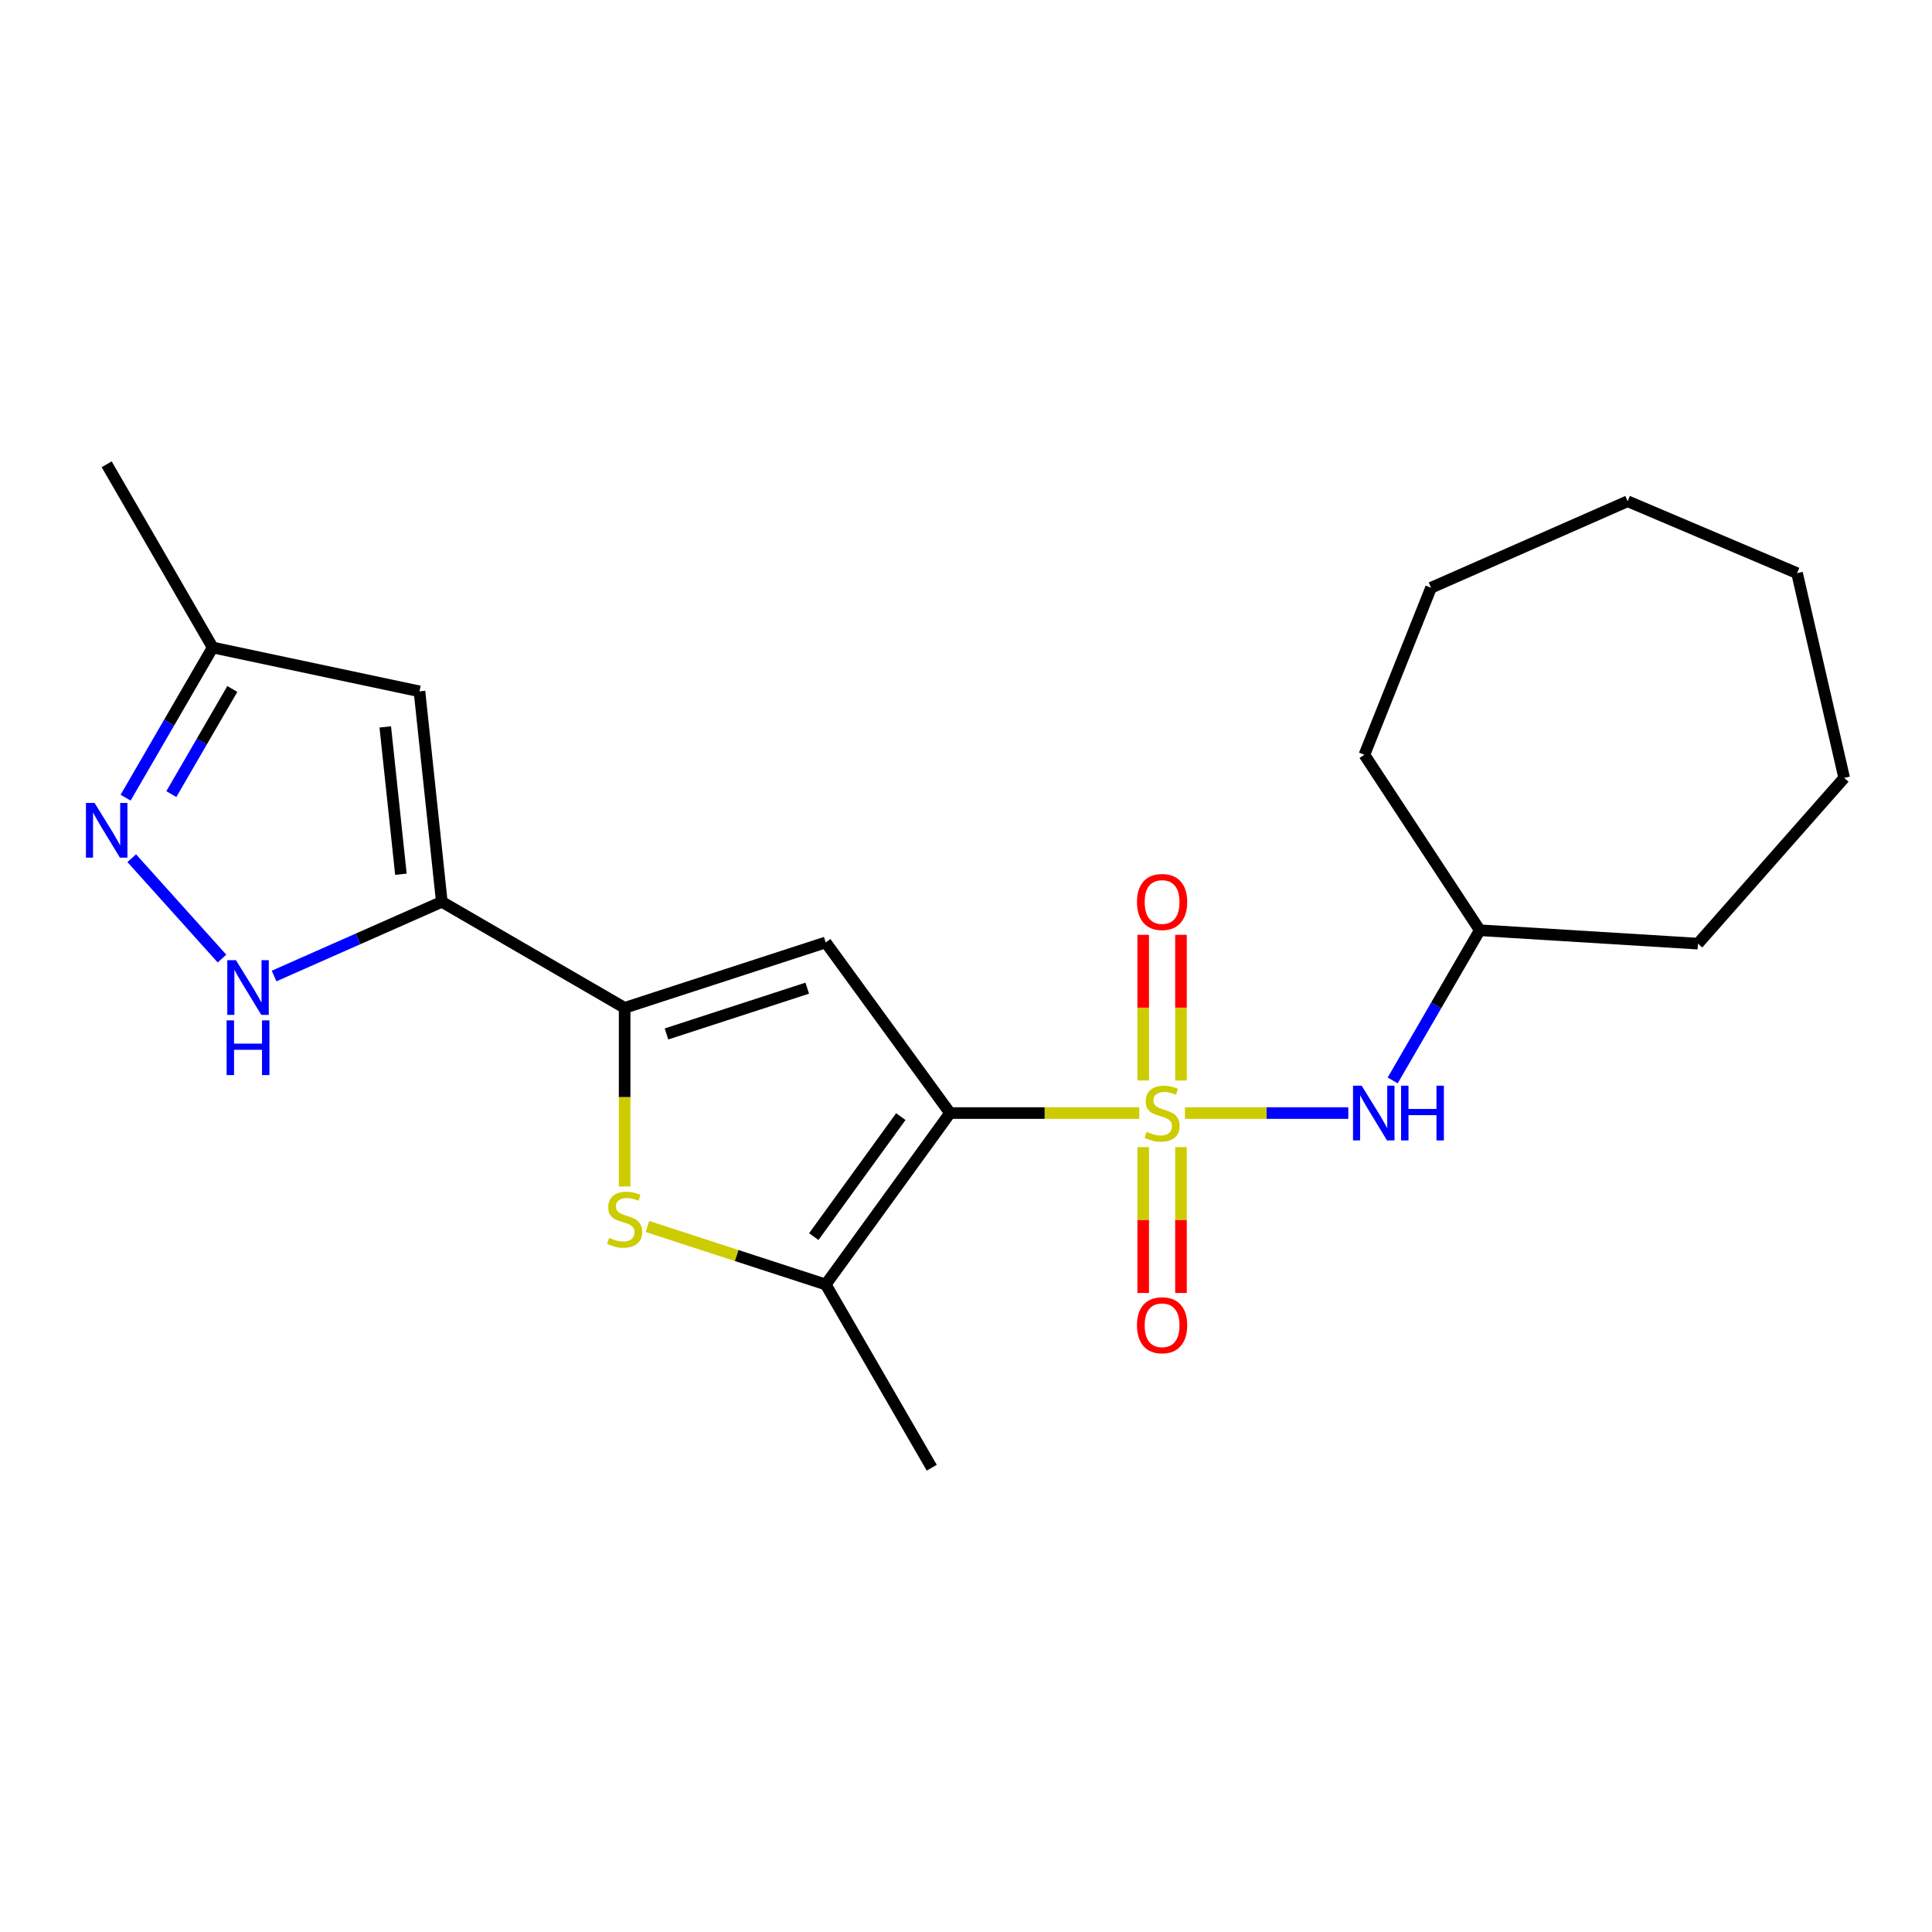 <?xml version='1.0' encoding='iso-8859-1'?>
<svg version='1.1' baseProfile='full'
              xmlns='http://www.w3.org/2000/svg'
                      xmlns:rdkit='http://www.rdkit.org/xml'
                      xmlns:xlink='http://www.w3.org/1999/xlink'
                  xml:space='preserve'
width='1000px' height='1000px' viewBox='0 0 1000 1000'>
<!-- END OF HEADER -->
<rect style='opacity:1.0;fill:#FFFFFF;stroke:none' width='1000' height='1000' x='0' y='0'> </rect>
<path class='bond-0' d='M 589.67,576.117 L 540.704,576.117' style='fill:none;fill-rule:evenodd;stroke:#CCCC00;stroke-width:6px;stroke-linecap:butt;stroke-linejoin:miter;stroke-opacity:1' />
<path class='bond-0' d='M 540.704,576.117 L 491.739,576.117' style='fill:none;fill-rule:evenodd;stroke:#000000;stroke-width:6px;stroke-linecap:butt;stroke-linejoin:miter;stroke-opacity:1' />
<path class='bond-9' d='M 613.313,576.117 L 655.591,576.117' style='fill:none;fill-rule:evenodd;stroke:#CCCC00;stroke-width:6px;stroke-linecap:butt;stroke-linejoin:miter;stroke-opacity:1' />
<path class='bond-9' d='M 655.591,576.117 L 697.87,576.117' style='fill:none;fill-rule:evenodd;stroke:#0000FF;stroke-width:6px;stroke-linecap:butt;stroke-linejoin:miter;stroke-opacity:1' />
<path class='bond-10' d='M 611.269,559.264 L 611.269,521.561' style='fill:none;fill-rule:evenodd;stroke:#CCCC00;stroke-width:6px;stroke-linecap:butt;stroke-linejoin:miter;stroke-opacity:1' />
<path class='bond-10' d='M 611.269,521.561 L 611.269,483.858' style='fill:none;fill-rule:evenodd;stroke:#FF0000;stroke-width:6px;stroke-linecap:butt;stroke-linejoin:miter;stroke-opacity:1' />
<path class='bond-10' d='M 591.719,559.264 L 591.719,521.561' style='fill:none;fill-rule:evenodd;stroke:#CCCC00;stroke-width:6px;stroke-linecap:butt;stroke-linejoin:miter;stroke-opacity:1' />
<path class='bond-10' d='M 591.719,521.561 L 591.719,483.858' style='fill:none;fill-rule:evenodd;stroke:#FF0000;stroke-width:6px;stroke-linecap:butt;stroke-linejoin:miter;stroke-opacity:1' />
<path class='bond-11' d='M 591.719,593.741 L 591.719,631.495' style='fill:none;fill-rule:evenodd;stroke:#CCCC00;stroke-width:6px;stroke-linecap:butt;stroke-linejoin:miter;stroke-opacity:1' />
<path class='bond-11' d='M 591.719,631.495 L 591.719,669.249' style='fill:none;fill-rule:evenodd;stroke:#FF0000;stroke-width:6px;stroke-linecap:butt;stroke-linejoin:miter;stroke-opacity:1' />
<path class='bond-11' d='M 611.269,593.741 L 611.269,631.495' style='fill:none;fill-rule:evenodd;stroke:#CCCC00;stroke-width:6px;stroke-linecap:butt;stroke-linejoin:miter;stroke-opacity:1' />
<path class='bond-11' d='M 611.269,631.495 L 611.269,669.249' style='fill:none;fill-rule:evenodd;stroke:#FF0000;stroke-width:6px;stroke-linecap:butt;stroke-linejoin:miter;stroke-opacity:1' />
<path class='bond-1' d='M 491.739,576.117 L 427.396,487.803' style='fill:none;fill-rule:evenodd;stroke:#000000;stroke-width:6px;stroke-linecap:butt;stroke-linejoin:miter;stroke-opacity:1' />
<path class='bond-4' d='M 491.739,576.117 L 427.396,664.855' style='fill:none;fill-rule:evenodd;stroke:#000000;stroke-width:6px;stroke-linecap:butt;stroke-linejoin:miter;stroke-opacity:1' />
<path class='bond-4' d='M 466.26,577.951 L 421.219,640.068' style='fill:none;fill-rule:evenodd;stroke:#000000;stroke-width:6px;stroke-linecap:butt;stroke-linejoin:miter;stroke-opacity:1' />
<path class='bond-2' d='M 427.396,487.803 L 323.31,521.658' style='fill:none;fill-rule:evenodd;stroke:#000000;stroke-width:6px;stroke-linecap:butt;stroke-linejoin:miter;stroke-opacity:1' />
<path class='bond-2' d='M 417.83,511.473 L 344.97,535.171' style='fill:none;fill-rule:evenodd;stroke:#000000;stroke-width:6px;stroke-linecap:butt;stroke-linejoin:miter;stroke-opacity:1' />
<path class='bond-3' d='M 323.31,521.658 L 228.685,466.786' style='fill:none;fill-rule:evenodd;stroke:#000000;stroke-width:6px;stroke-linecap:butt;stroke-linejoin:miter;stroke-opacity:1' />
<path class='bond-22' d='M 323.31,521.658 L 323.31,567.897' style='fill:none;fill-rule:evenodd;stroke:#000000;stroke-width:6px;stroke-linecap:butt;stroke-linejoin:miter;stroke-opacity:1' />
<path class='bond-22' d='M 323.31,567.897 L 323.31,614.136' style='fill:none;fill-rule:evenodd;stroke:#CCCC00;stroke-width:6px;stroke-linecap:butt;stroke-linejoin:miter;stroke-opacity:1' />
<path class='bond-6' d='M 228.685,466.786 L 185.274,485.984' style='fill:none;fill-rule:evenodd;stroke:#000000;stroke-width:6px;stroke-linecap:butt;stroke-linejoin:miter;stroke-opacity:1' />
<path class='bond-6' d='M 185.274,485.984 L 141.862,505.182' style='fill:none;fill-rule:evenodd;stroke:#0000FF;stroke-width:6px;stroke-linecap:butt;stroke-linejoin:miter;stroke-opacity:1' />
<path class='bond-8' d='M 228.685,466.786 L 217.118,357.845' style='fill:none;fill-rule:evenodd;stroke:#000000;stroke-width:6px;stroke-linecap:butt;stroke-linejoin:miter;stroke-opacity:1' />
<path class='bond-8' d='M 207.509,452.509 L 199.412,376.251' style='fill:none;fill-rule:evenodd;stroke:#000000;stroke-width:6px;stroke-linecap:butt;stroke-linejoin:miter;stroke-opacity:1' />
<path class='bond-5' d='M 427.396,664.855 L 381.261,649.844' style='fill:none;fill-rule:evenodd;stroke:#000000;stroke-width:6px;stroke-linecap:butt;stroke-linejoin:miter;stroke-opacity:1' />
<path class='bond-5' d='M 381.261,649.844 L 335.127,634.834' style='fill:none;fill-rule:evenodd;stroke:#CCCC00;stroke-width:6px;stroke-linecap:butt;stroke-linejoin:miter;stroke-opacity:1' />
<path class='bond-14' d='M 427.396,664.855 L 482.268,759.687' style='fill:none;fill-rule:evenodd;stroke:#000000;stroke-width:6px;stroke-linecap:butt;stroke-linejoin:miter;stroke-opacity:1' />
<path class='bond-7' d='M 114.904,496.156 L 68.189,444.198' style='fill:none;fill-rule:evenodd;stroke:#0000FF;stroke-width:6px;stroke-linecap:butt;stroke-linejoin:miter;stroke-opacity:1' />
<path class='bond-24' d='M 65.014,412.875 L 87.552,374.01' style='fill:none;fill-rule:evenodd;stroke:#0000FF;stroke-width:6px;stroke-linecap:butt;stroke-linejoin:miter;stroke-opacity:1' />
<path class='bond-24' d='M 87.552,374.01 L 110.089,335.145' style='fill:none;fill-rule:evenodd;stroke:#000000;stroke-width:6px;stroke-linecap:butt;stroke-linejoin:miter;stroke-opacity:1' />
<path class='bond-24' d='M 88.688,411.023 L 104.464,383.818' style='fill:none;fill-rule:evenodd;stroke:#0000FF;stroke-width:6px;stroke-linecap:butt;stroke-linejoin:miter;stroke-opacity:1' />
<path class='bond-24' d='M 104.464,383.818 L 120.241,356.612' style='fill:none;fill-rule:evenodd;stroke:#000000;stroke-width:6px;stroke-linecap:butt;stroke-linejoin:miter;stroke-opacity:1' />
<path class='bond-12' d='M 217.118,357.845 L 110.089,335.145' style='fill:none;fill-rule:evenodd;stroke:#000000;stroke-width:6px;stroke-linecap:butt;stroke-linejoin:miter;stroke-opacity:1' />
<path class='bond-13' d='M 720.852,559.222 L 743.394,520.357' style='fill:none;fill-rule:evenodd;stroke:#0000FF;stroke-width:6px;stroke-linecap:butt;stroke-linejoin:miter;stroke-opacity:1' />
<path class='bond-13' d='M 743.394,520.357 L 765.936,481.492' style='fill:none;fill-rule:evenodd;stroke:#000000;stroke-width:6px;stroke-linecap:butt;stroke-linejoin:miter;stroke-opacity:1' />
<path class='bond-15' d='M 110.089,335.145 L 55.217,240.313' style='fill:none;fill-rule:evenodd;stroke:#000000;stroke-width:6px;stroke-linecap:butt;stroke-linejoin:miter;stroke-opacity:1' />
<path class='bond-16' d='M 765.936,481.492 L 878.852,488.433' style='fill:none;fill-rule:evenodd;stroke:#000000;stroke-width:6px;stroke-linecap:butt;stroke-linejoin:miter;stroke-opacity:1' />
<path class='bond-17' d='M 765.936,481.492 L 706.209,390.658' style='fill:none;fill-rule:evenodd;stroke:#000000;stroke-width:6px;stroke-linecap:butt;stroke-linejoin:miter;stroke-opacity:1' />
<path class='bond-18' d='M 878.852,488.433 L 954.545,402.638' style='fill:none;fill-rule:evenodd;stroke:#000000;stroke-width:6px;stroke-linecap:butt;stroke-linejoin:miter;stroke-opacity:1' />
<path class='bond-19' d='M 706.209,390.658 L 740.705,304.222' style='fill:none;fill-rule:evenodd;stroke:#000000;stroke-width:6px;stroke-linecap:butt;stroke-linejoin:miter;stroke-opacity:1' />
<path class='bond-20' d='M 954.545,402.638 L 930.151,296.663' style='fill:none;fill-rule:evenodd;stroke:#000000;stroke-width:6px;stroke-linecap:butt;stroke-linejoin:miter;stroke-opacity:1' />
<path class='bond-21' d='M 740.705,304.222 L 842.466,259.451' style='fill:none;fill-rule:evenodd;stroke:#000000;stroke-width:6px;stroke-linecap:butt;stroke-linejoin:miter;stroke-opacity:1' />
<path class='bond-23' d='M 930.151,296.663 L 842.466,259.451' style='fill:none;fill-rule:evenodd;stroke:#000000;stroke-width:6px;stroke-linecap:butt;stroke-linejoin:miter;stroke-opacity:1' />
<path  class='atom-0' d='M 593.494 585.837
Q 593.814 585.957, 595.134 586.517
Q 596.454 587.077, 597.894 587.437
Q 599.374 587.757, 600.814 587.757
Q 603.494 587.757, 605.054 586.477
Q 606.614 585.157, 606.614 582.877
Q 606.614 581.317, 605.814 580.357
Q 605.054 579.397, 603.854 578.877
Q 602.654 578.357, 600.654 577.757
Q 598.134 576.997, 596.614 576.277
Q 595.134 575.557, 594.054 574.037
Q 593.014 572.517, 593.014 569.957
Q 593.014 566.397, 595.414 564.197
Q 597.854 561.997, 602.654 561.997
Q 605.934 561.997, 609.654 563.557
L 608.734 566.637
Q 605.334 565.237, 602.774 565.237
Q 600.014 565.237, 598.494 566.397
Q 596.974 567.517, 597.014 569.477
Q 597.014 570.997, 597.774 571.917
Q 598.574 572.837, 599.694 573.357
Q 600.854 573.877, 602.774 574.477
Q 605.334 575.277, 606.854 576.077
Q 608.374 576.877, 609.454 578.517
Q 610.574 580.117, 610.574 582.877
Q 610.574 586.797, 607.934 588.917
Q 605.334 590.997, 600.974 590.997
Q 598.454 590.997, 596.534 590.437
Q 594.654 589.917, 592.414 588.997
L 593.494 585.837
' fill='#CCCC00'/>
<path  class='atom-6' d='M 315.31 640.709
Q 315.63 640.829, 316.95 641.389
Q 318.27 641.949, 319.71 642.309
Q 321.19 642.629, 322.63 642.629
Q 325.31 642.629, 326.87 641.349
Q 328.43 640.029, 328.43 637.749
Q 328.43 636.189, 327.63 635.229
Q 326.87 634.269, 325.67 633.749
Q 324.47 633.229, 322.47 632.629
Q 319.95 631.869, 318.43 631.149
Q 316.95 630.429, 315.87 628.909
Q 314.83 627.389, 314.83 624.829
Q 314.83 621.269, 317.23 619.069
Q 319.67 616.869, 324.47 616.869
Q 327.75 616.869, 331.47 618.429
L 330.55 621.509
Q 327.15 620.109, 324.59 620.109
Q 321.83 620.109, 320.31 621.269
Q 318.79 622.389, 318.83 624.349
Q 318.83 625.869, 319.59 626.789
Q 320.39 627.709, 321.51 628.229
Q 322.67 628.749, 324.59 629.349
Q 327.15 630.149, 328.67 630.949
Q 330.19 631.749, 331.27 633.389
Q 332.39 634.989, 332.39 637.749
Q 332.39 641.669, 329.75 643.789
Q 327.15 645.869, 322.79 645.869
Q 320.27 645.869, 318.35 645.309
Q 316.47 644.789, 314.23 643.869
L 315.31 640.709
' fill='#CCCC00'/>
<path  class='atom-7' d='M 122.12 496.984
L 131.4 511.984
Q 132.32 513.464, 133.8 516.144
Q 135.28 518.824, 135.36 518.984
L 135.36 496.984
L 139.12 496.984
L 139.12 525.304
L 135.24 525.304
L 125.28 508.904
Q 124.12 506.984, 122.88 504.784
Q 121.68 502.584, 121.32 501.904
L 121.32 525.304
L 117.64 525.304
L 117.64 496.984
L 122.12 496.984
' fill='#0000FF'/>
<path  class='atom-7' d='M 117.3 528.136
L 121.14 528.136
L 121.14 540.176
L 135.62 540.176
L 135.62 528.136
L 139.46 528.136
L 139.46 556.456
L 135.62 556.456
L 135.62 543.376
L 121.14 543.376
L 121.14 556.456
L 117.3 556.456
L 117.3 528.136
' fill='#0000FF'/>
<path  class='atom-8' d='M 48.957 415.61
L 58.237 430.61
Q 59.157 432.09, 60.637 434.77
Q 62.117 437.45, 62.197 437.61
L 62.197 415.61
L 65.957 415.61
L 65.957 443.93
L 62.077 443.93
L 52.117 427.53
Q 50.957 425.61, 49.717 423.41
Q 48.517 421.21, 48.157 420.53
L 48.157 443.93
L 44.477 443.93
L 44.477 415.61
L 48.957 415.61
' fill='#0000FF'/>
<path  class='atom-10' d='M 704.793 561.957
L 714.073 576.957
Q 714.993 578.437, 716.473 581.117
Q 717.953 583.797, 718.033 583.957
L 718.033 561.957
L 721.793 561.957
L 721.793 590.277
L 717.913 590.277
L 707.953 573.877
Q 706.793 571.957, 705.553 569.757
Q 704.353 567.557, 703.993 566.877
L 703.993 590.277
L 700.313 590.277
L 700.313 561.957
L 704.793 561.957
' fill='#0000FF'/>
<path  class='atom-10' d='M 725.193 561.957
L 729.033 561.957
L 729.033 573.997
L 743.513 573.997
L 743.513 561.957
L 747.353 561.957
L 747.353 590.277
L 743.513 590.277
L 743.513 577.197
L 729.033 577.197
L 729.033 590.277
L 725.193 590.277
L 725.193 561.957
' fill='#0000FF'/>
<path  class='atom-11' d='M 588.494 466.866
Q 588.494 460.066, 591.854 456.266
Q 595.214 452.466, 601.494 452.466
Q 607.774 452.466, 611.134 456.266
Q 614.494 460.066, 614.494 466.866
Q 614.494 473.746, 611.094 477.666
Q 607.694 481.546, 601.494 481.546
Q 595.254 481.546, 591.854 477.666
Q 588.494 473.786, 588.494 466.866
M 601.494 478.346
Q 605.814 478.346, 608.134 475.466
Q 610.494 472.546, 610.494 466.866
Q 610.494 461.306, 608.134 458.506
Q 605.814 455.666, 601.494 455.666
Q 597.174 455.666, 594.814 458.466
Q 592.494 461.266, 592.494 466.866
Q 592.494 472.586, 594.814 475.466
Q 597.174 478.346, 601.494 478.346
' fill='#FF0000'/>
<path  class='atom-12' d='M 588.494 685.952
Q 588.494 679.152, 591.854 675.352
Q 595.214 671.552, 601.494 671.552
Q 607.774 671.552, 611.134 675.352
Q 614.494 679.152, 614.494 685.952
Q 614.494 692.832, 611.094 696.752
Q 607.694 700.632, 601.494 700.632
Q 595.254 700.632, 591.854 696.752
Q 588.494 692.872, 588.494 685.952
M 601.494 697.432
Q 605.814 697.432, 608.134 694.552
Q 610.494 691.632, 610.494 685.952
Q 610.494 680.392, 608.134 677.592
Q 605.814 674.752, 601.494 674.752
Q 597.174 674.752, 594.814 677.552
Q 592.494 680.352, 592.494 685.952
Q 592.494 691.672, 594.814 694.552
Q 597.174 697.432, 601.494 697.432
' fill='#FF0000'/>
</svg>
